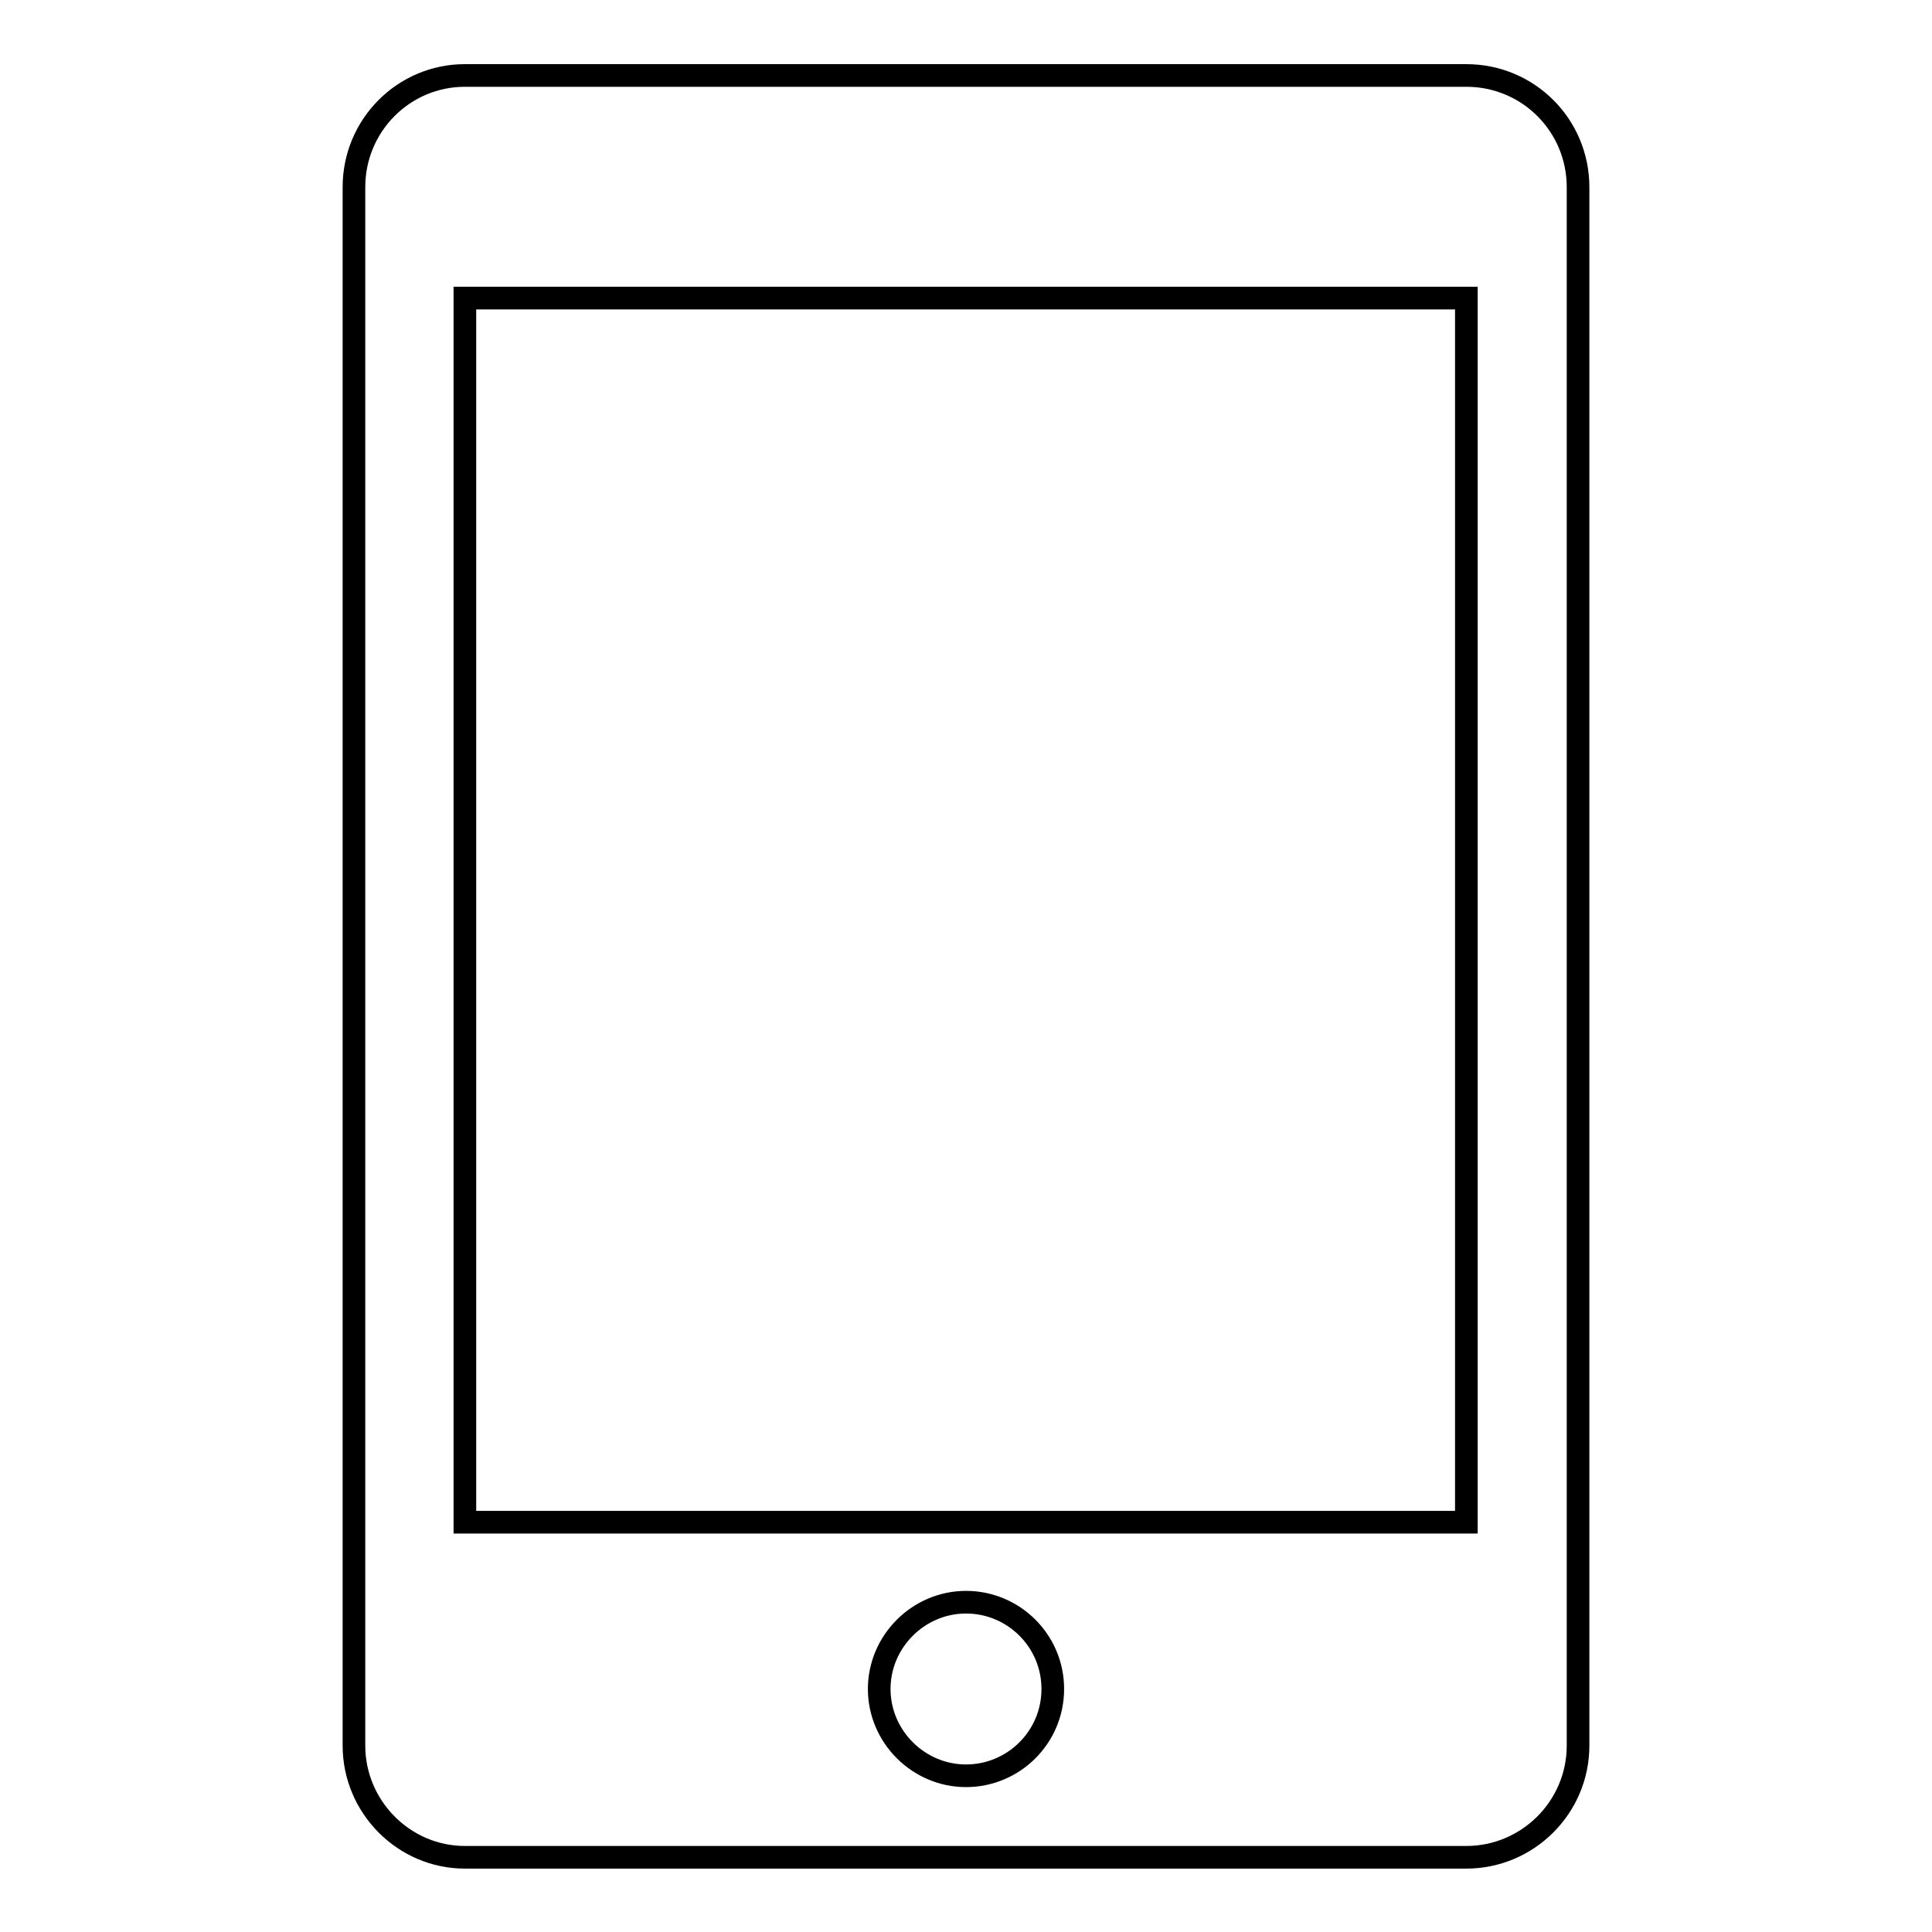 <?xml version="1.0" encoding="utf-8"?>
<!-- Svg Vector Icons : http://www.onlinewebfonts.com/icon -->
<!DOCTYPE svg PUBLIC "-//W3C//DTD SVG 1.1//EN" "http://www.w3.org/Graphics/SVG/1.1/DTD/svg11.dtd">
<svg version="1.1" xmlns="http://www.w3.org/2000/svg" xmlns:xlink="http://www.w3.org/1999/xlink" x="0px" y="0px" viewBox="0 0 256 256" enable-background="new 0 0 256 256" xml:space="preserve">
<g><g><path stroke-width="3" fill-opacity="0" stroke="#000000"  d="M194.3,10H61.6c-8.1,0-14.7,6.6-14.7,14.8v206.5c0,8.1,6.6,14.8,14.7,14.8h132.7c8.1,0,14.8-6.6,14.8-14.8V24.8C209.1,16.6,202.5,10,194.3,10 M128,235.3c-6.3,0-11.5-5.2-11.5-11.5c0-6.3,5.2-11.5,11.5-11.5c6.3,0,11.5,5.1,11.5,11.5C139.5,230.2,134.3,235.3,128,235.3 M194.3,201.7H61.6V39.5h132.7L194.3,201.7L194.3,201.7z"/></g></g>
</svg>
